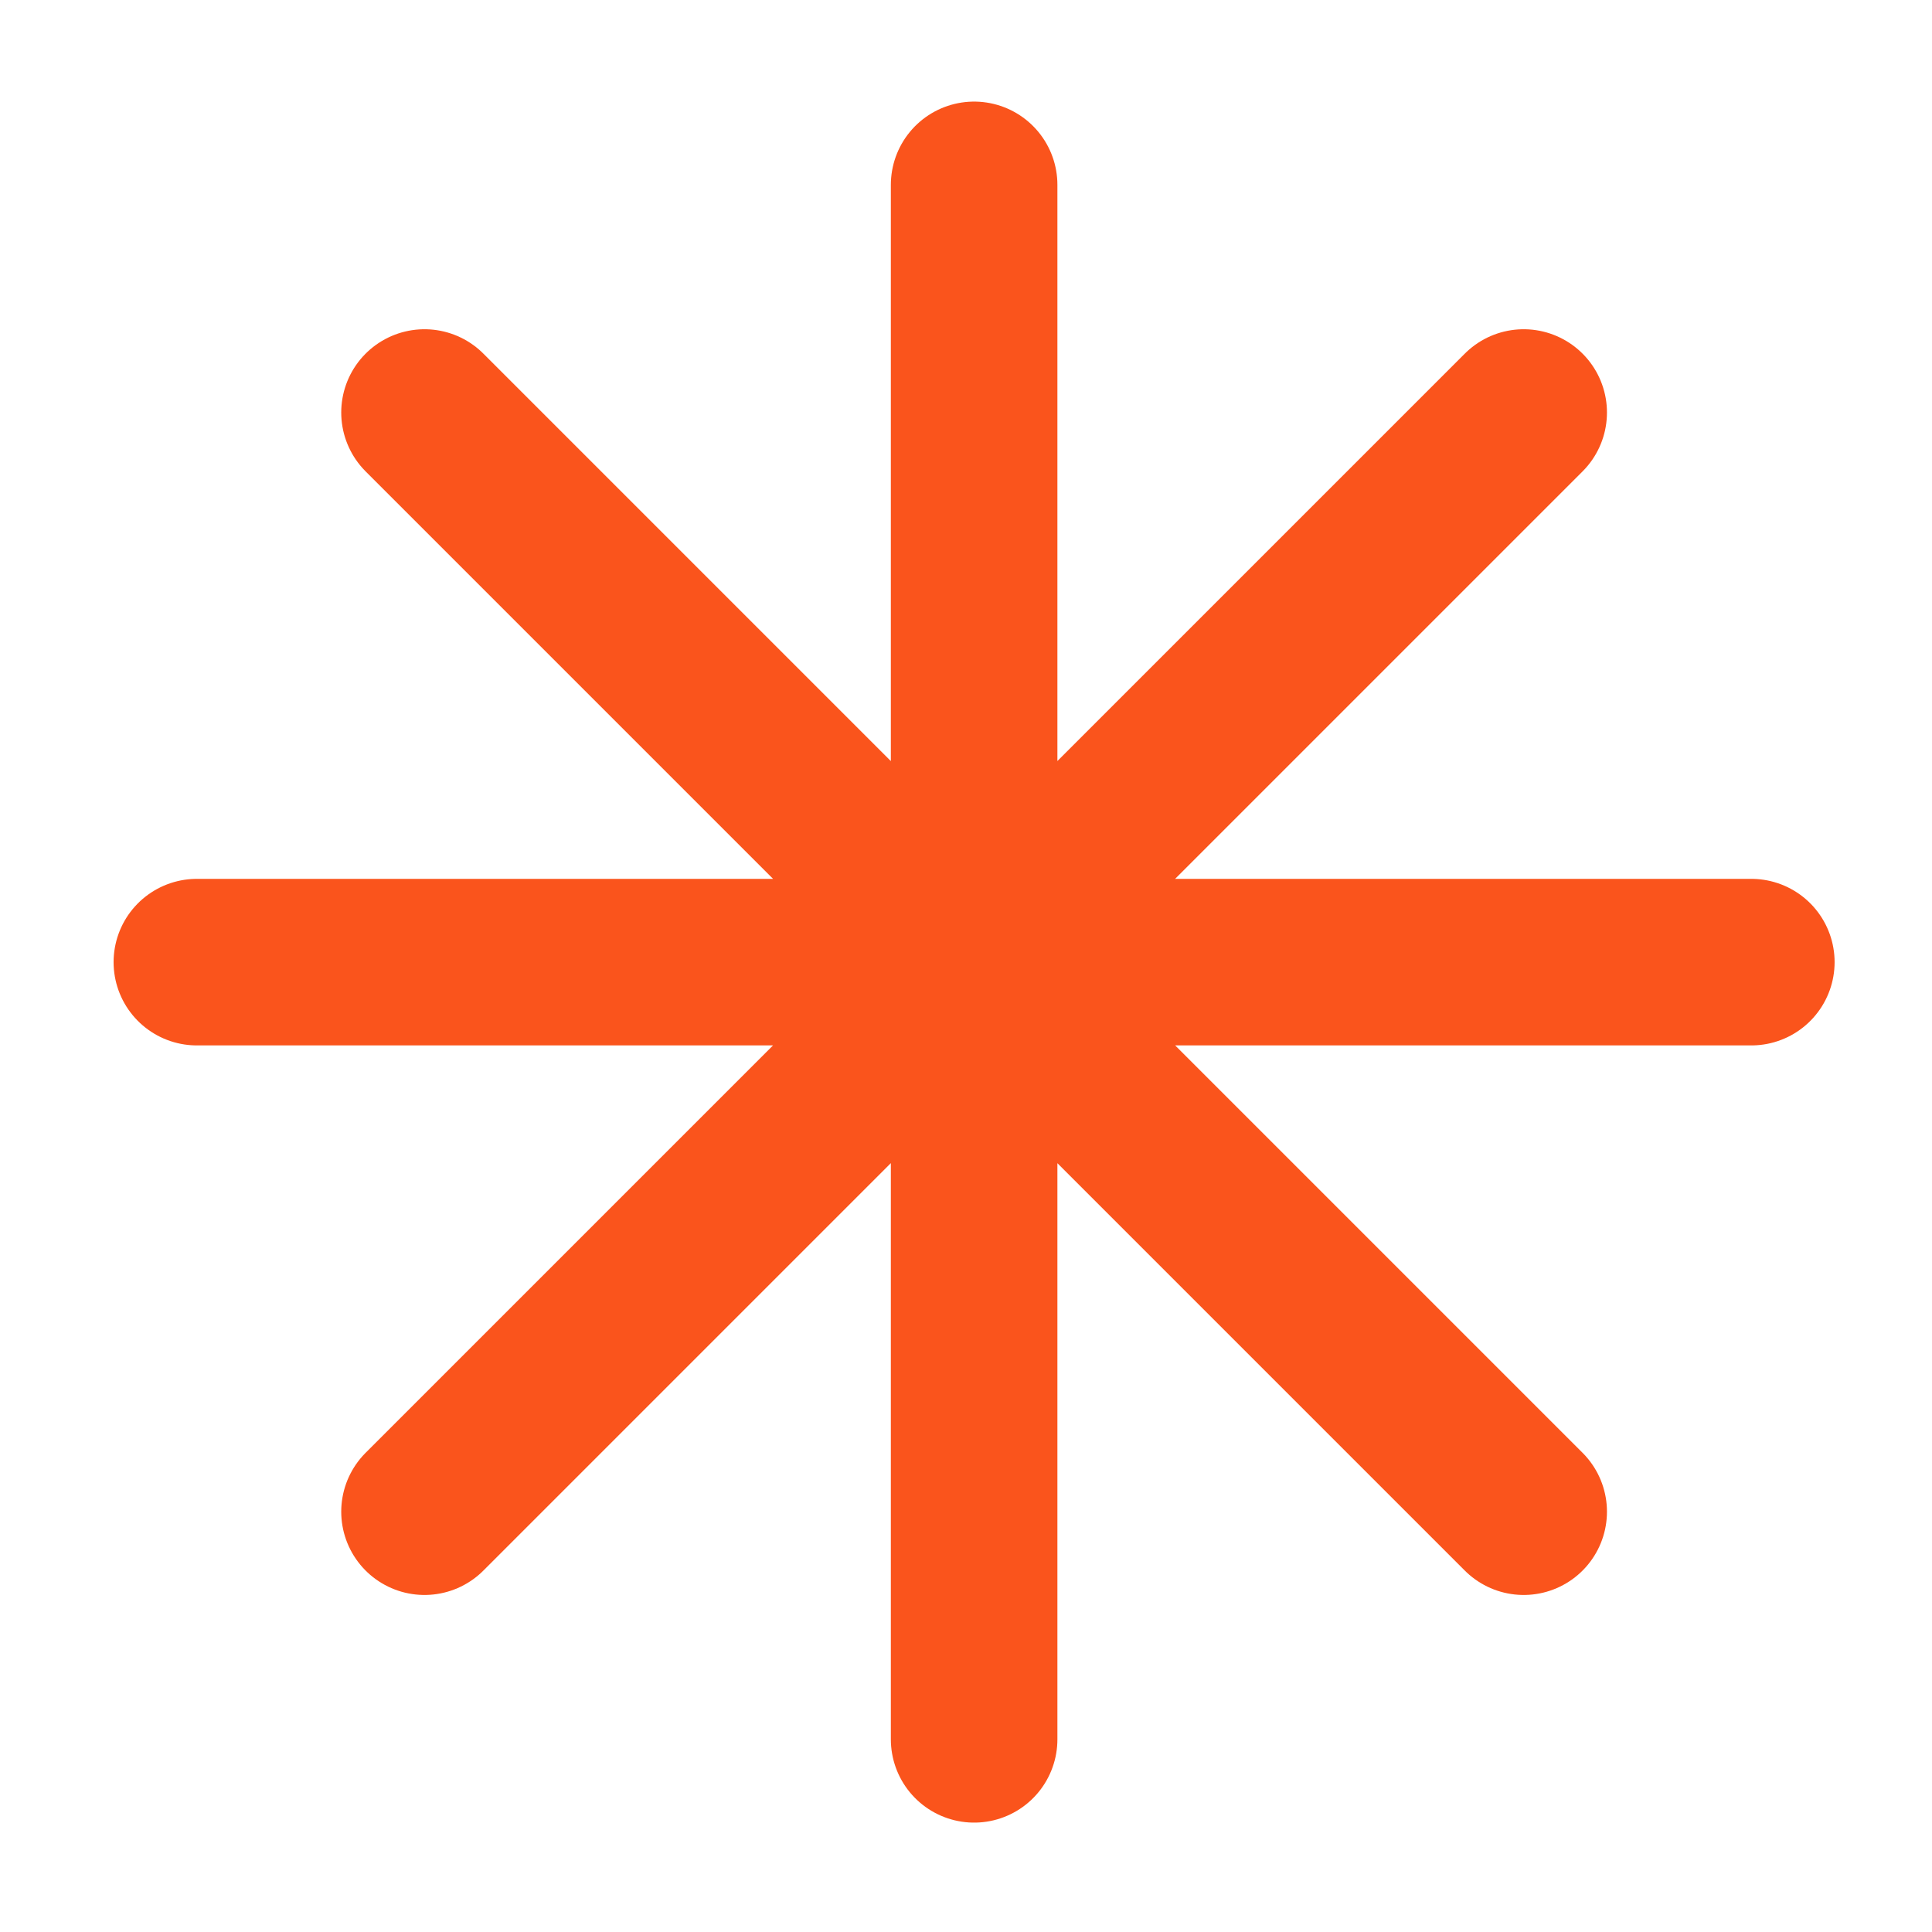 <svg width="29" height="29" viewBox="0 0 29 29" fill="none" xmlns="http://www.w3.org/2000/svg">
<path d="M14.622 2.775V26.108M22.871 6.192L6.372 22.691M26.288 14.442H2.955M22.871 22.691L6.372 6.192" stroke="#FA541C" stroke-width="2.5" stroke-linecap="round" stroke-linejoin="round"/>
</svg>
